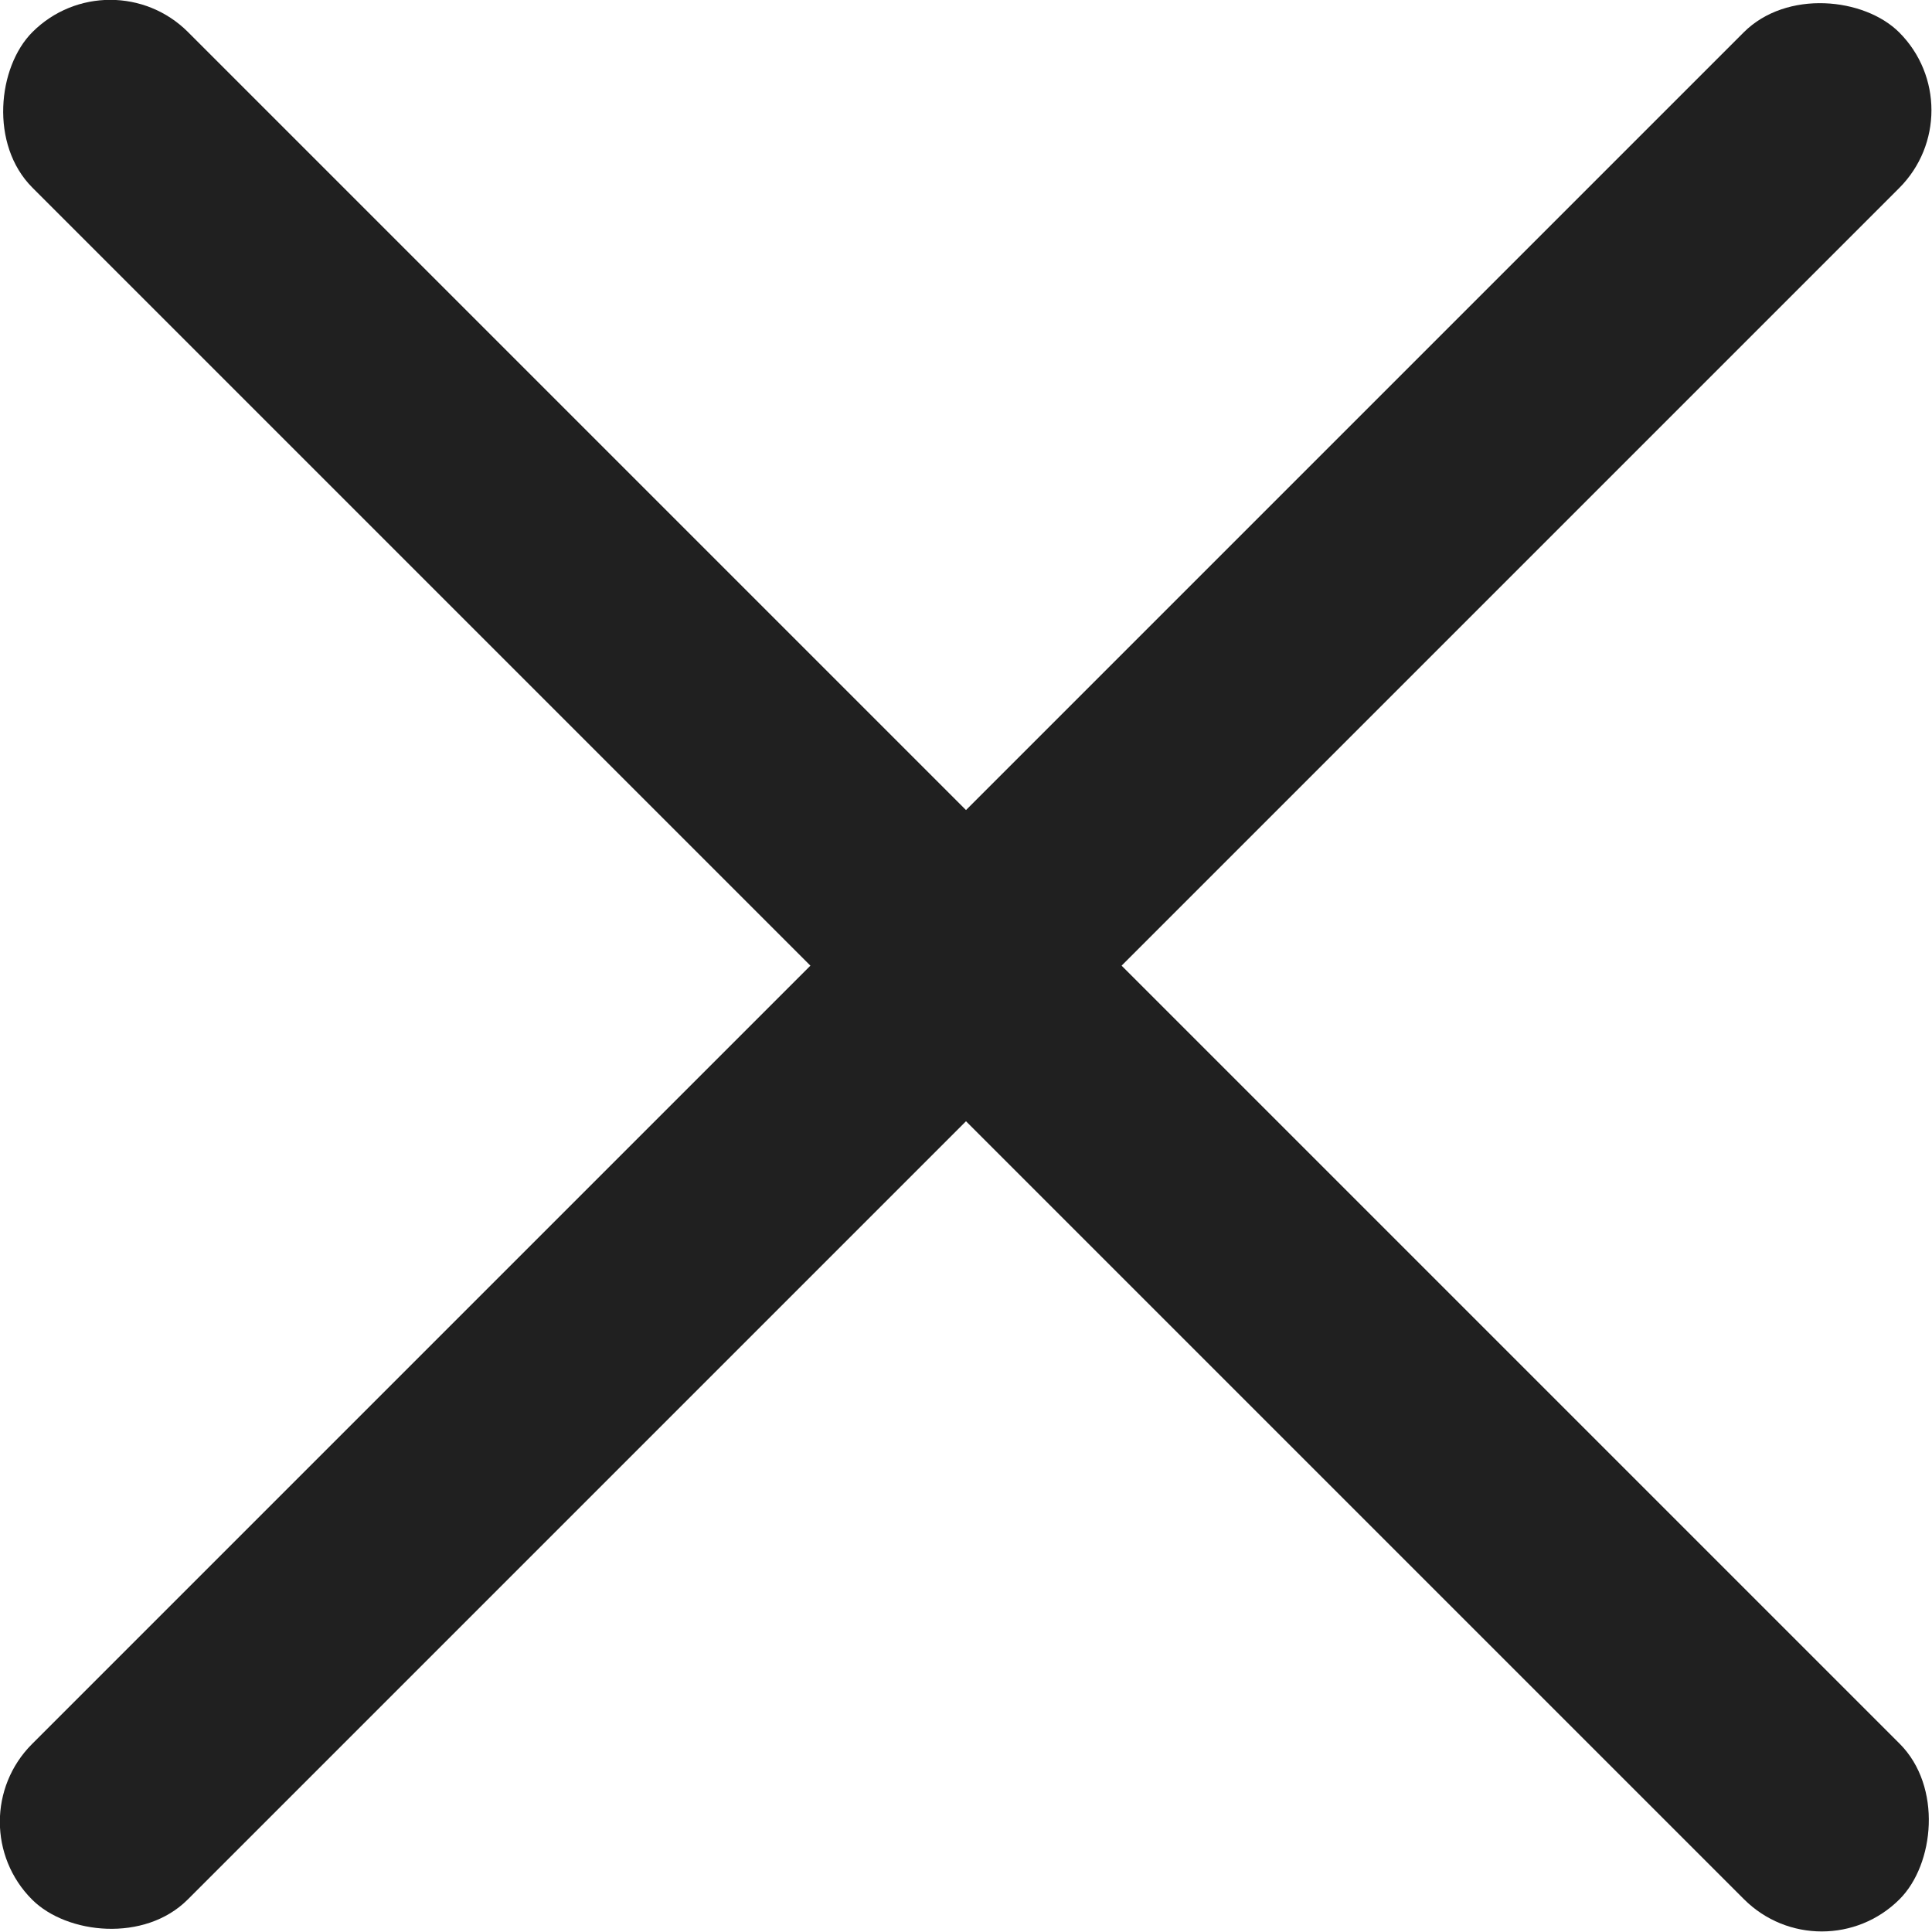 <?xml version="1.0" encoding="UTF-8"?>
<svg xmlns="http://www.w3.org/2000/svg" viewBox="0 0 17.56 17.56">
  <defs>
    <style>
      .cls-1 {
        fill: #202020;
        stroke-width: 0px;
      }
    </style>
  </defs>
    <rect class="cls-1" x="-3.22" y="7.78" width="24" height="2" rx="1" ry="1" transform="translate(8.78 -3.64) rotate(45)"/>
    <rect class="cls-1" x="-3.22" y="7.78" width="24" height="2" rx="1" ry="1" transform="translate(-3.64 8.78) rotate(-45)"/>
</svg>